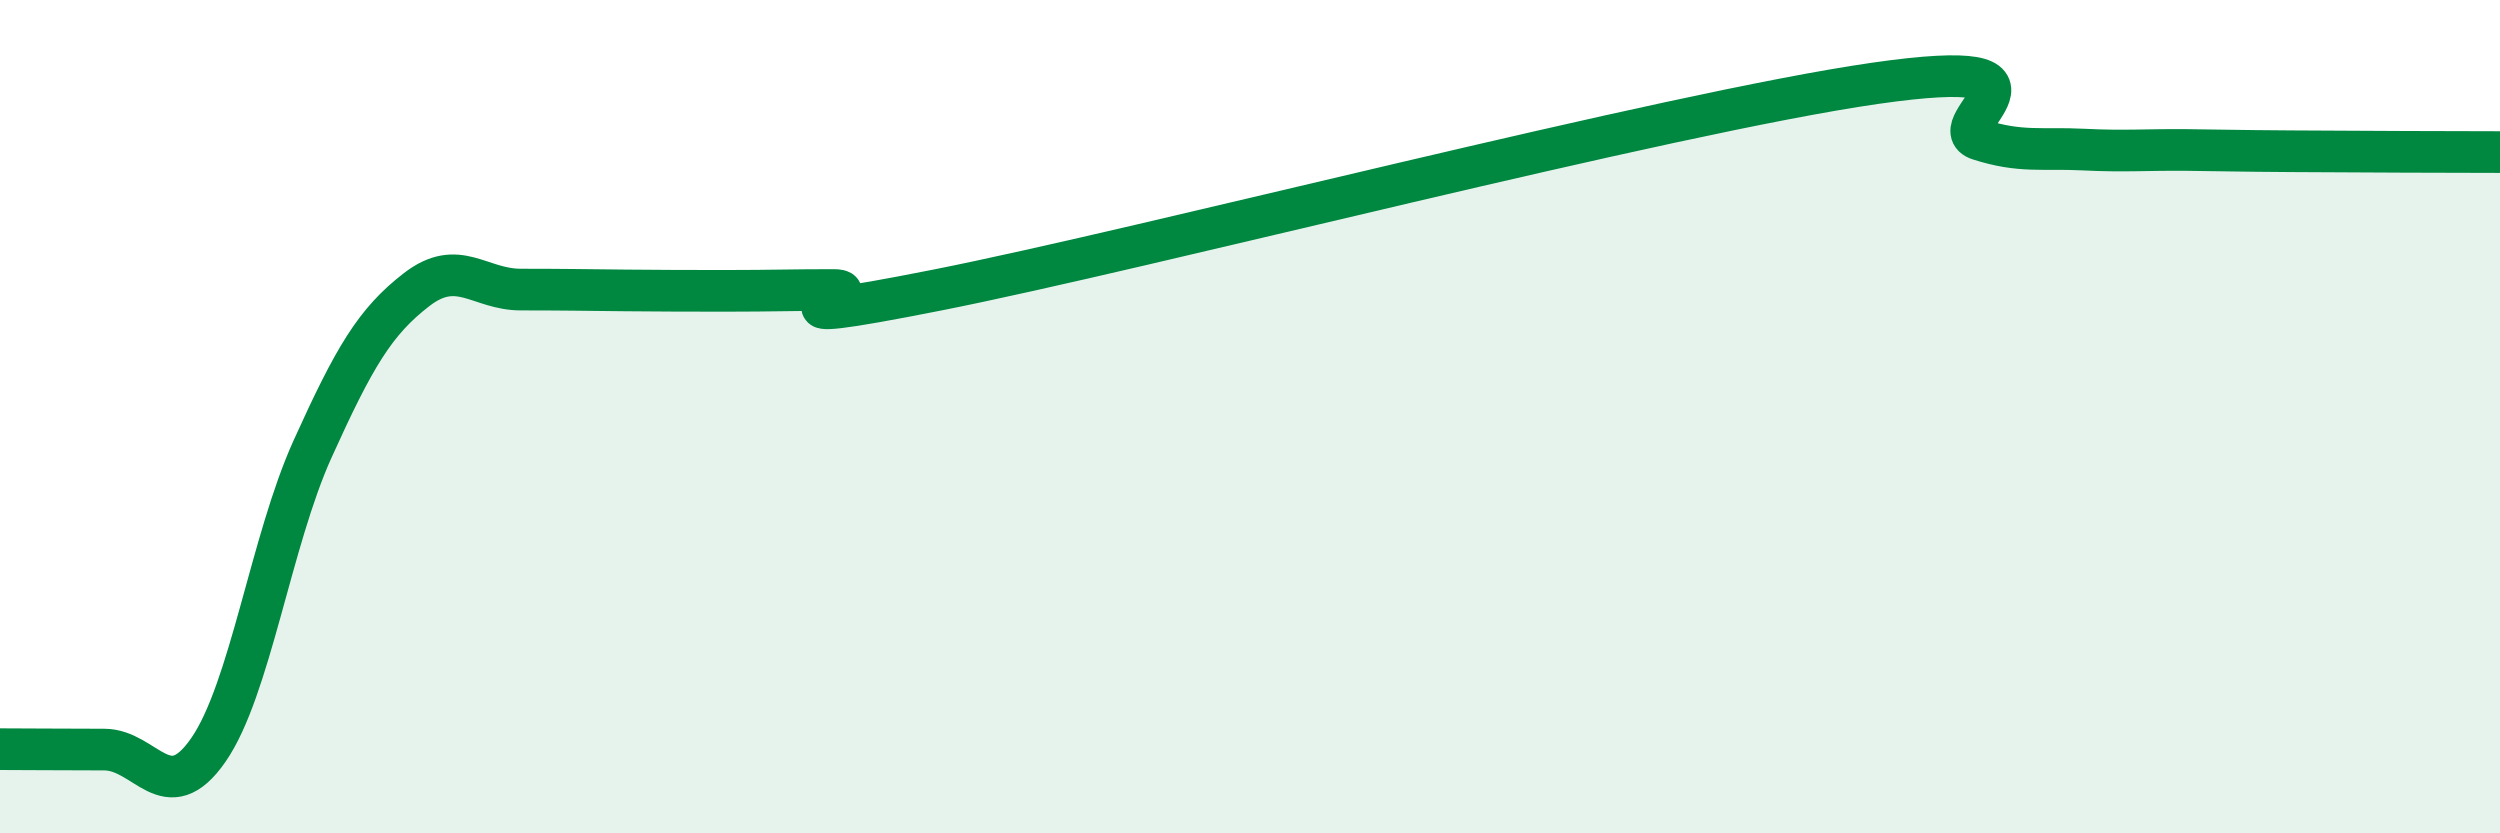 
    <svg width="60" height="20" viewBox="0 0 60 20" xmlns="http://www.w3.org/2000/svg">
      <path
        d="M 0,17.98 C 0.5,17.98 1.5,17.99 2.5,17.99 C 3.5,17.99 4,19.44 5,18 C 6,16.56 6.5,12.99 7.5,10.78 C 8.5,8.57 9,7.72 10,6.95 C 11,6.18 11.5,6.95 12.5,6.95 C 13.5,6.95 14,6.96 15,6.97 C 16,6.98 16.5,6.98 17.5,6.98 C 18.5,6.98 19,6.96 20,6.96 C 21,6.96 17.5,7.95 22.5,6.96 C 27.5,5.97 40,2.72 45,2 C 50,1.28 46.5,3.03 47.5,3.35 C 48.5,3.67 49,3.54 50,3.59 C 51,3.64 51.5,3.59 52.5,3.6 C 53.5,3.61 53.5,3.62 55,3.63 C 56.5,3.64 59,3.65 60,3.65L60 20L0 20Z"
        fill="#008740"
        opacity="0.1"
        stroke-linecap="round"
        stroke-linejoin="round"
      />
      <path
        d="M 0,17.98 C 0.5,17.98 1.5,17.99 2.5,17.99 C 3.5,17.99 4,19.44 5,18 C 6,16.56 6.5,12.99 7.5,10.78 C 8.5,8.57 9,7.72 10,6.95 C 11,6.18 11.5,6.95 12.5,6.95 C 13.5,6.95 14,6.96 15,6.97 C 16,6.98 16.5,6.98 17.5,6.98 C 18.5,6.98 19,6.96 20,6.96 C 21,6.96 17.5,7.95 22.5,6.96 C 27.5,5.97 40,2.72 45,2 C 50,1.28 46.5,3.03 47.5,3.35 C 48.5,3.67 49,3.54 50,3.59 C 51,3.64 51.5,3.59 52.5,3.6 C 53.5,3.61 53.5,3.62 55,3.63 C 56.5,3.64 59,3.65 60,3.65"
        stroke="#008740"
        stroke-width="1"
        fill="none"
        stroke-linecap="round"
        stroke-linejoin="round"
      />
    </svg>
  